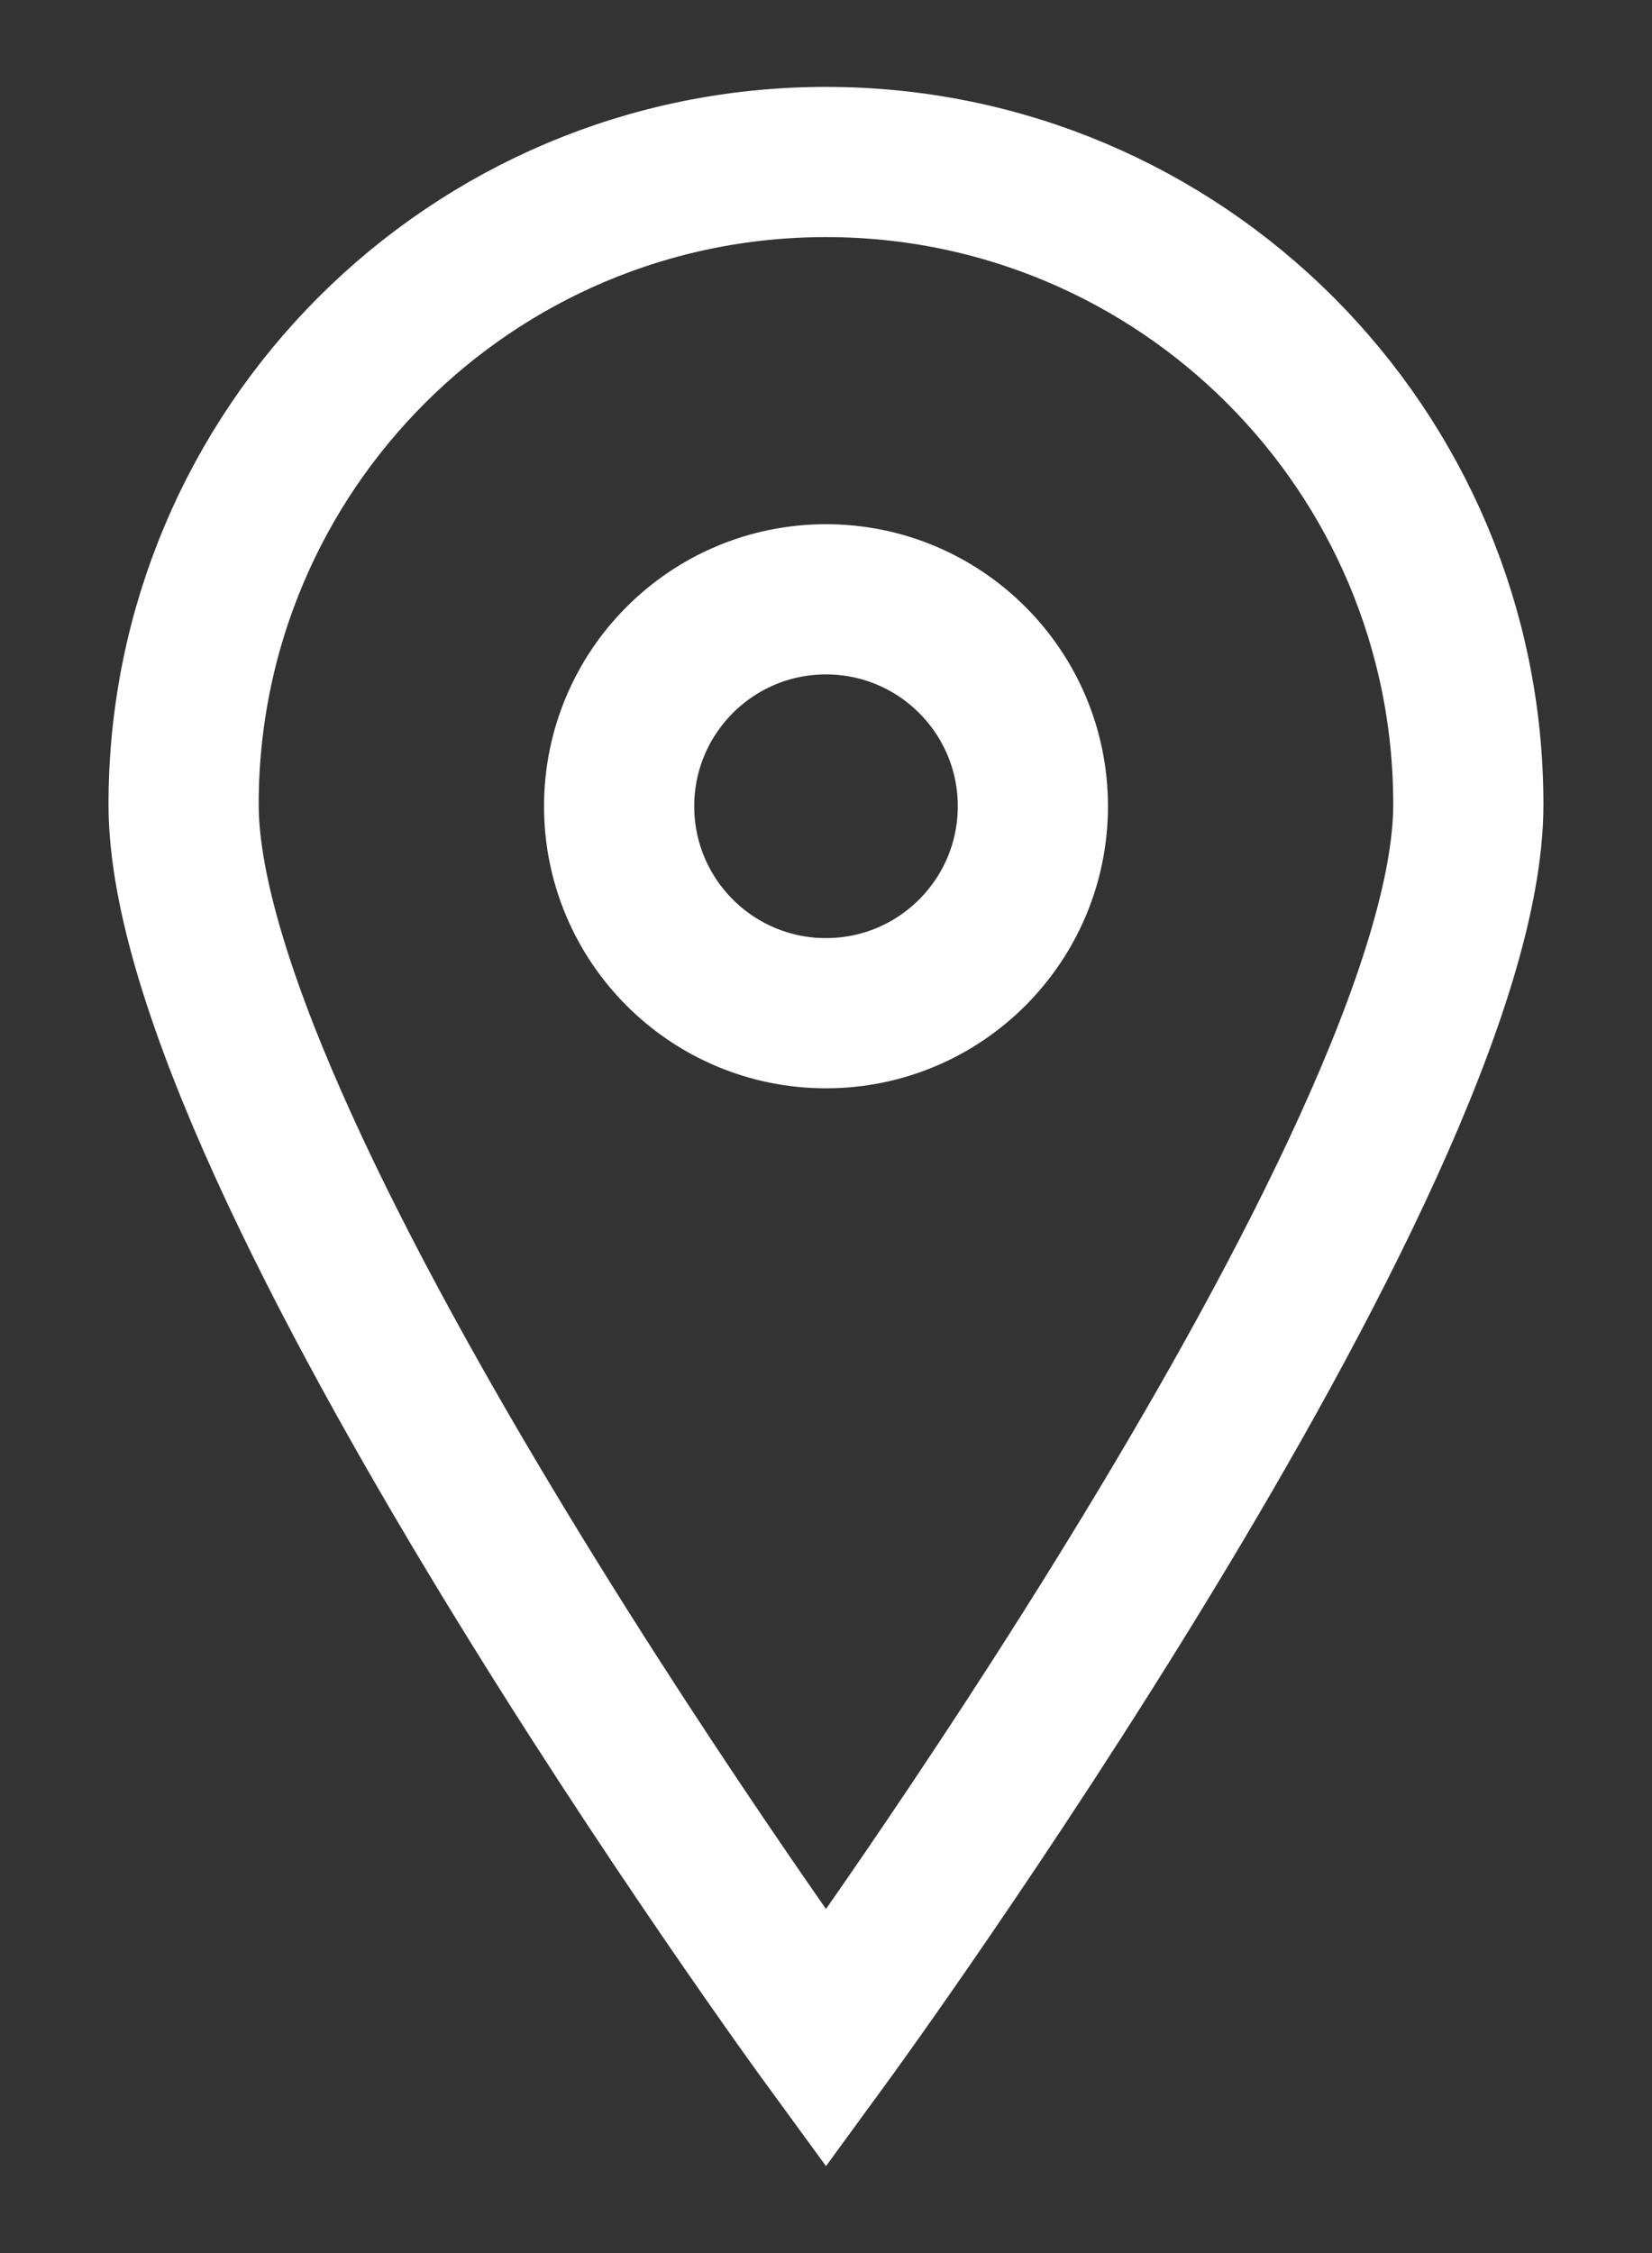 <?xml version="1.0" encoding="utf-8"?>
<!-- Generator: Adobe Illustrator 16.0.0, SVG Export Plug-In . SVG Version: 6.00 Build 0)  -->
<!DOCTYPE svg PUBLIC "-//W3C//DTD SVG 1.1//EN" "http://www.w3.org/Graphics/SVG/1.1/DTD/svg11.dtd">
<svg version="1.1" id="Layer_1" xmlns="http://www.w3.org/2000/svg" xmlns:xlink="http://www.w3.org/1999/xlink" x="0px" y="0px"
	 width="22px" height="30px" viewBox="0 0 22 30" enable-background="new 0 0 22 30" xml:space="preserve">
<rect x="0" y="0" width="22" height="30" fill="#333333" stroke="none"/>
<path fill="none" stroke="#FFFFFF" stroke-width="2" stroke-miterlimit="10" d="M11,2.157c-4.726,0-8.555,3.829-8.555,8.554
	C2.446,15.436,11,27.147,11,27.147s8.554-11.712,8.554-16.436C19.554,5.986,15.724,2.157,11,2.157z M11,13.491
	c-1.522,0-2.755-1.234-2.755-2.756C8.246,9.214,9.478,7.98,11,7.98c1.521,0,2.755,1.234,2.755,2.755
	C13.755,12.257,12.521,13.491,11,13.491z"/>
</svg>
